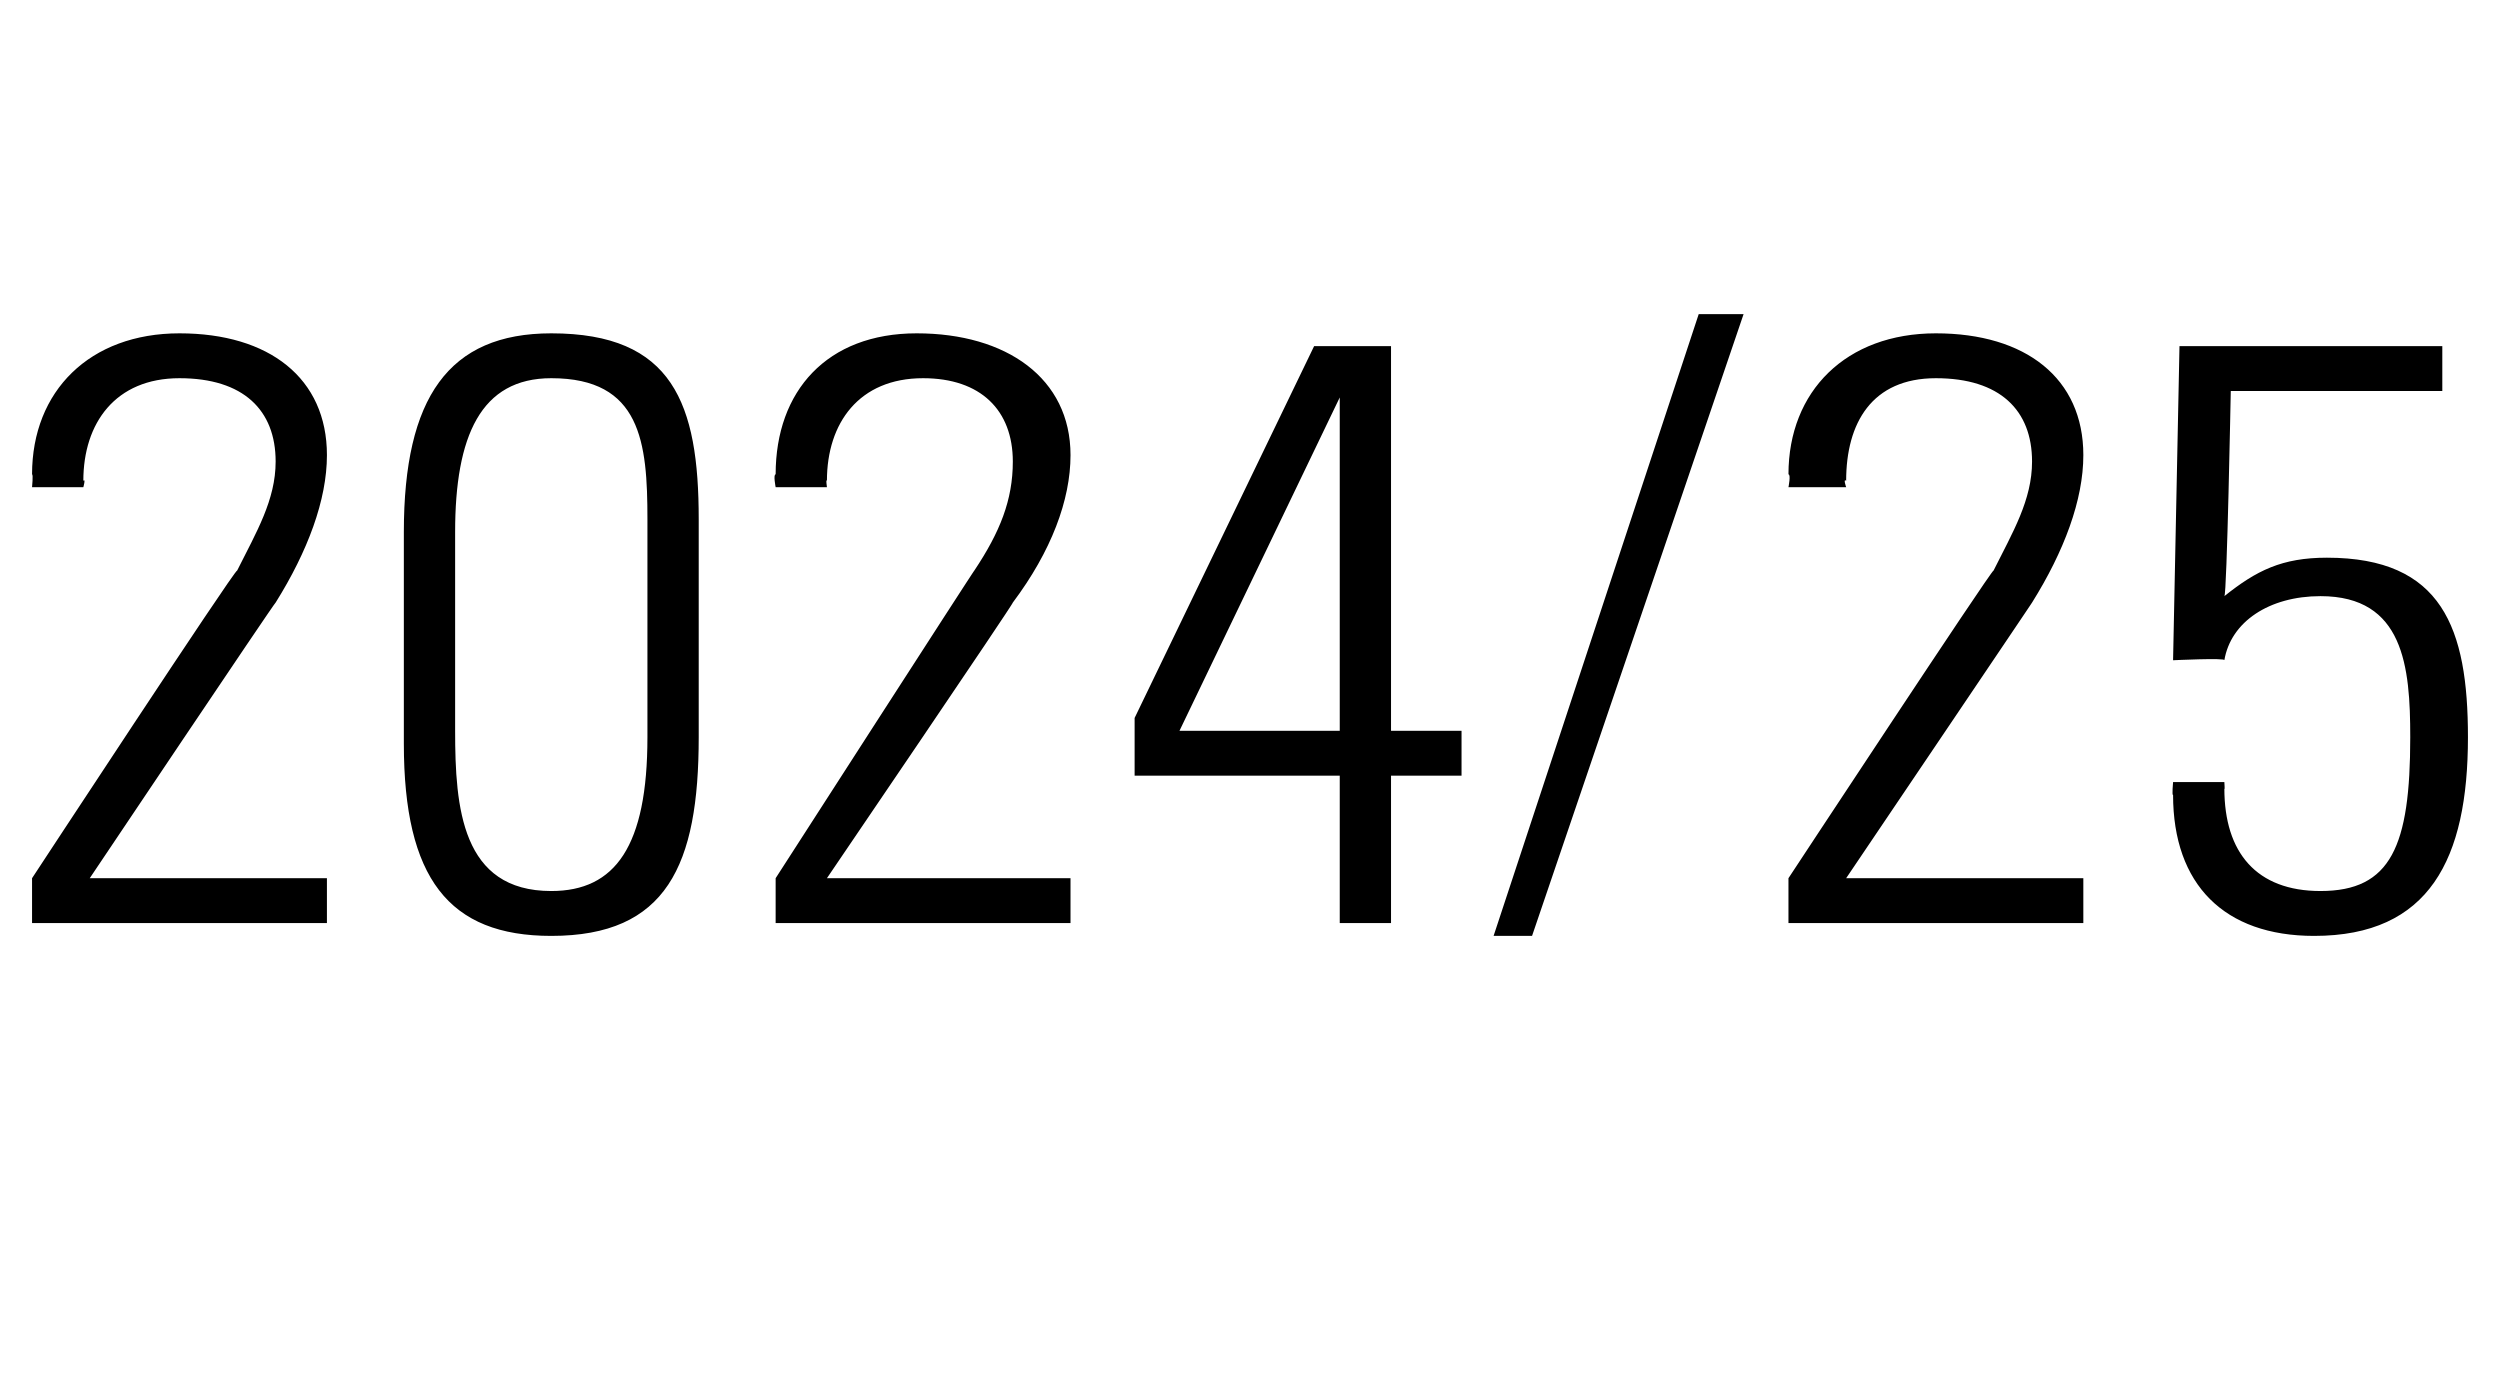<?xml version="1.0" standalone="no"?><!DOCTYPE svg PUBLIC "-//W3C//DTD SVG 1.1//EN" "http://www.w3.org/Graphics/SVG/1.1/DTD/svg11.dtd"><svg xmlns="http://www.w3.org/2000/svg" version="1.1" width="39px" height="21.6px" viewBox="0 -5 39 21.6" style="top:-5px"><desc>2024/25</desc><defs/><g id="Polygon349000"><path d="m4.3 4.4c-.01-.01-2.9 4.3-2.9 4.3l3.7 0l0 .7l-4.6 0l0-.7c0 0 3.17-4.83 3.2-4.8c.3-.6.6-1.1.6-1.7c0-.8-.5-1.3-1.5-1.3c-1 0-1.5.7-1.5 1.6c.04-.04 0 .1 0 .1l-.8 0c0 0 .02-.2 0-.2c0-1.3.9-2.2 2.3-2.2c1.4 0 2.3.7 2.3 1.9c0 .7-.3 1.5-.8 2.3zm6.6 2.1c0 2-.5 3.1-2.3 3.1c-1.6 0-2.3-.9-2.3-3c0 0 0-3.3 0-3.3c0-2.1.7-3.1 2.3-3.1c1.9 0 2.3 1.1 2.3 2.9c0 0 0 3.4 0 3.4zm-3.8-.1c0 1.2.1 2.5 1.5 2.5c1 0 1.5-.7 1.5-2.4c0 0 0-3.4 0-3.4c0-1.2-.1-2.2-1.5-2.2c-1.1 0-1.5.9-1.5 2.4c0 0 0 3.1 0 3.1zm8.7-2c.03-.01-2.9 4.3-2.9 4.3l3.8 0l0 .7l-4.6 0l0-.7c0 0 3.11-4.83 3.1-4.8c.4-.6.6-1.1.6-1.7c0-.8-.5-1.3-1.4-1.3c-1 0-1.5.7-1.5 1.6c-.02-.04 0 .1 0 .1l-.8 0c0 0-.04-.2 0-.2c0-1.3.8-2.2 2.2-2.2c1.4 0 2.4.7 2.4 1.9c0 .7-.3 1.5-.9 2.3zm5.9-4l0 6l1.1 0l0 .7l-1.1 0l0 2.3l-.8 0l0-2.3l-3.2 0l0-.9l2.8-5.8l1.2 0zm-3.3 6l2.5 0l0-5.2l-2.5 5.2zm8.1-6.5l.7 0l-3.3 9.7l-.6 0l3.2-9.7zm5.2 4.5c.01-.01-2.9 4.3-2.9 4.3l3.7 0l0 .7l-4.6 0l0-.7c0 0 3.18-4.83 3.2-4.8c.3-.6.6-1.1.6-1.7c0-.8-.5-1.3-1.5-1.3c-1 0-1.4.7-1.4 1.6c-.05-.04 0 .1 0 .1l-.9 0c0 0 .04-.2 0-.2c0-1.3.9-2.2 2.3-2.2c1.4 0 2.3.7 2.3 1.9c0 .7-.3 1.5-.8 2.3zm6.4-4l0 .7l-3.3 0c0 0-.06 3.19-.1 3.2c.5-.4.9-.6 1.6-.6c1.8 0 2.2 1.1 2.2 2.8c0 1.9-.6 3.1-2.4 3.1c-1.4 0-2.2-.8-2.2-2.2c-.02.02 0-.2 0-.2l.8 0c0 0 .01.15 0 .1c0 1 .5 1.6 1.5 1.6c1.1 0 1.4-.7 1.4-2.4c0-1.1-.1-2.2-1.4-2.2c-.8 0-1.4.4-1.5 1c.03-.04-.8 0-.8 0l.1-4.9l4.1 0z" stroke="none" fill="#000"/></g></svg>